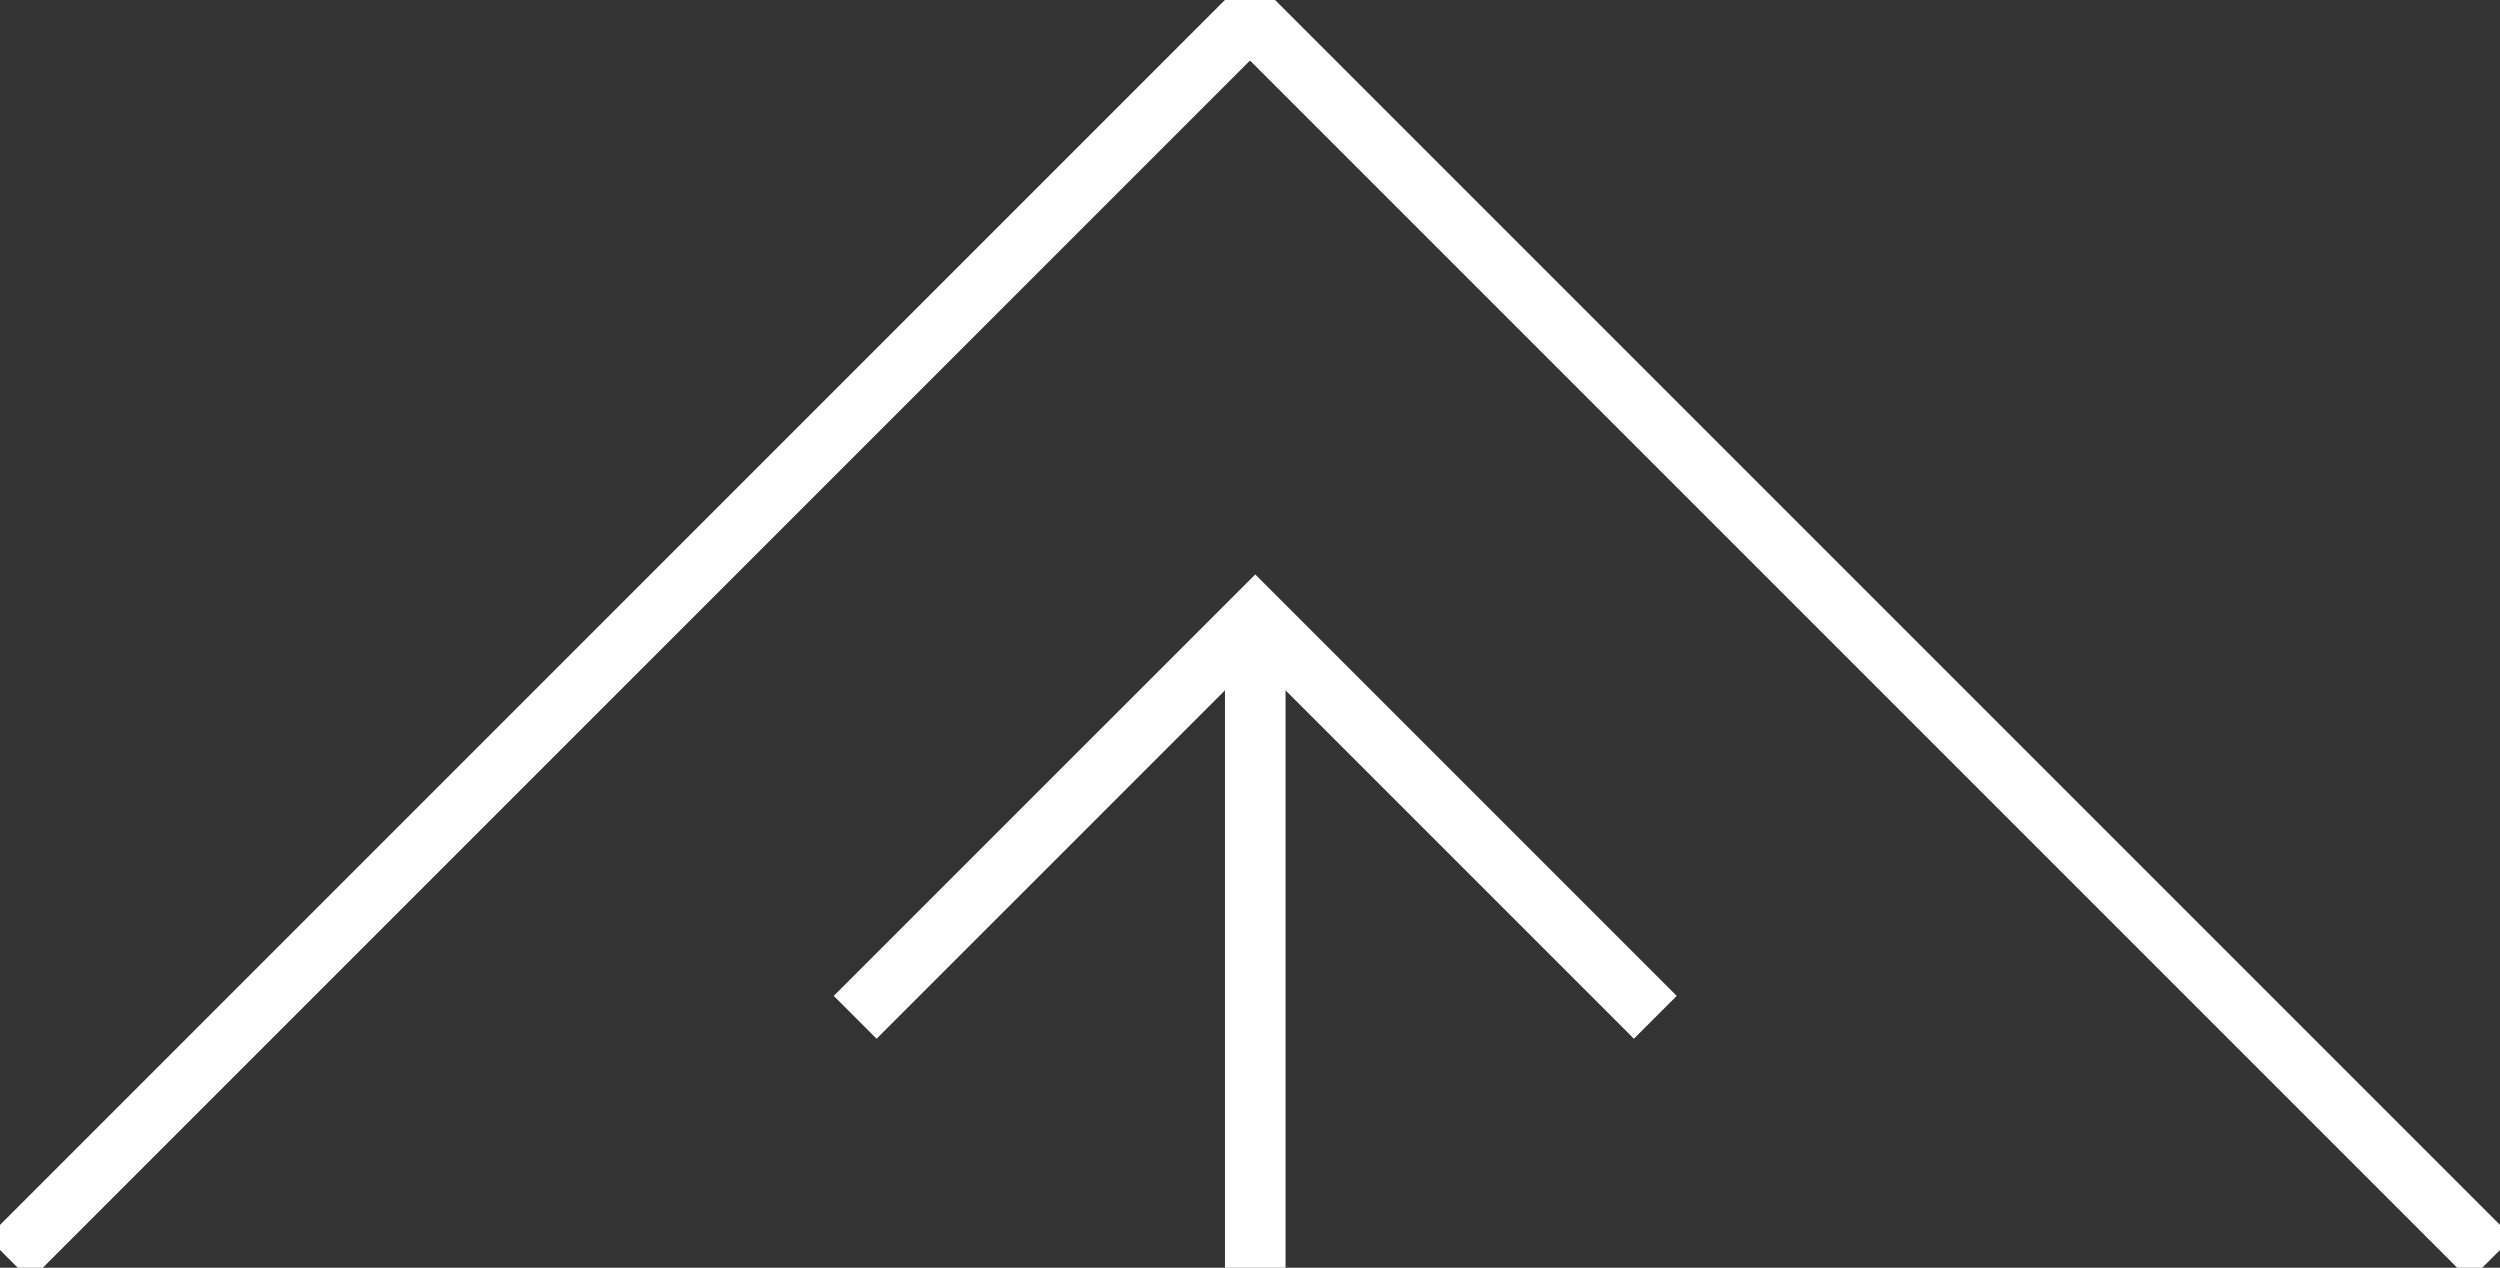 <?xml version="1.0" encoding="utf-8"?>
<!-- Generator: Adobe Illustrator 14.0.0, SVG Export Plug-In . SVG Version: 6.00 Build 43363)  -->
<!DOCTYPE svg PUBLIC "-//W3C//DTD SVG 1.1//EN" "http://www.w3.org/Graphics/SVG/1.1/DTD/svg11.dtd">
<svg version="1.1" id="レイヤー_1" xmlns="http://www.w3.org/2000/svg" xmlns:xlink="http://www.w3.org/1999/xlink" x="0px"
	 y="0px" width="82.551px" height="41.86px" viewBox="107.691 107.751 82.551 41.86"
	 enable-background="new 107.691 107.751 82.551 41.86" xml:space="preserve">
<rect x="107.691" y="107.751" width="82.551" height="41.86" fill="#333333" stroke="none"/>
<polyline fill="none" stroke="#FFFFFF" stroke-width="2" points="107.984,149.319 148.966,108.336 189.949,149.319 "/>
<g>
	<polyline fill="none" stroke="#FFFFFF" stroke-width="2" points="135.929,141.343 149.14,128.133 162.35,141.343 	"/>
	<line fill="none" stroke="#FFFFFF" stroke-width="2" x1="149.14" y1="128.133" x2="149.14" y2="149.612"/>
</g>
</svg>
